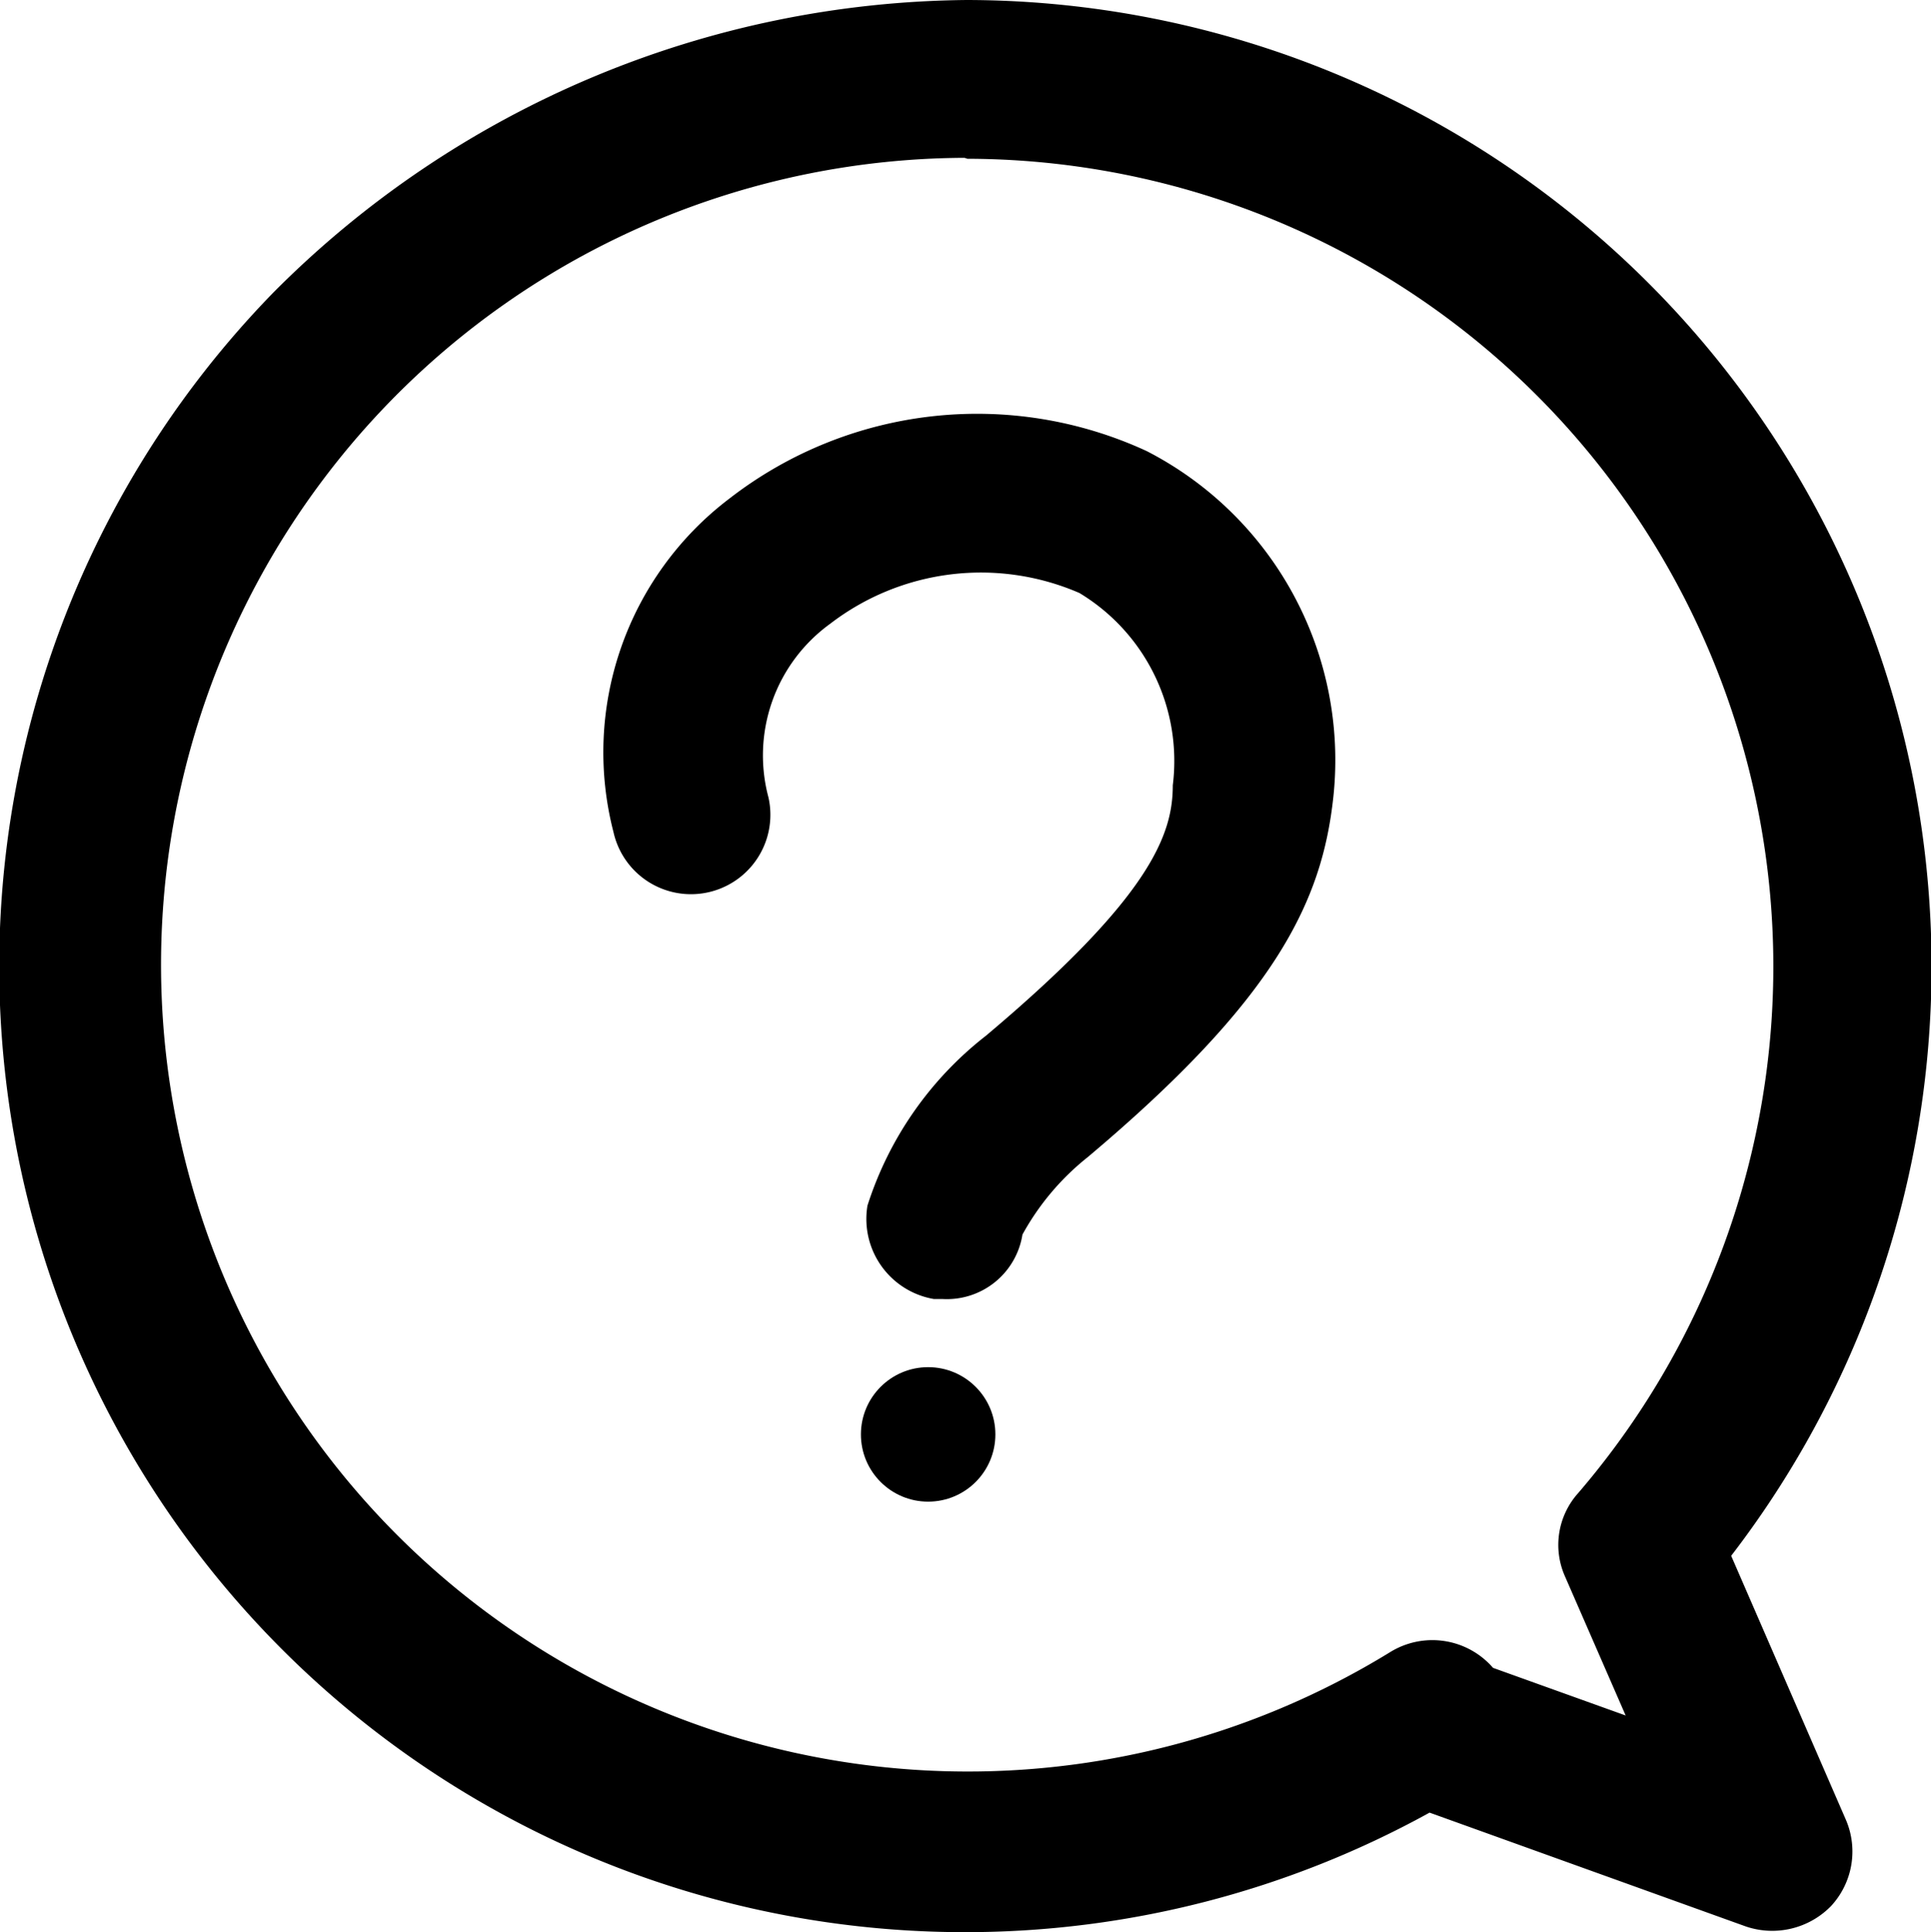 <svg xmlns="http://www.w3.org/2000/svg" viewBox="0 0 20.68 20.69"><g id="레이어_2" data-name="레이어 2"><g id="Layer_1" data-name="Layer 1"><g id="g10"><path d="M10.33,20.69A10.34,10.34,0,0,1,2.93,3.13,10.6,10.6,0,0,1,10.36,0h0a10.35,10.35,0,0,1,8.18,16.66l1.23,2.83a.86.86,0,0,1-.16.92.88.88,0,0,1-.91.22l-3.39-1.22A10.29,10.29,0,0,1,10.33,20.69Zm0-19a8.64,8.64,0,1,0,4.56,16,.86.86,0,0,1,1.1.17l1.42.51-.65-1.49a.83.83,0,0,1,.14-.89A8.65,8.65,0,0,0,10.36,1.7Z"/><path d="M10.09,13.91H10a.87.87,0,0,1-.71-1,3.75,3.75,0,0,1,1.27-1.82c1.77-1.49,2-2.16,2-2.68a2.1,2.1,0,0,0-1-2.06,2.65,2.65,0,0,0-2.67.33,1.74,1.74,0,0,0-.66,1.86.85.85,0,0,1-1.66.37A3.41,3.41,0,0,1,7.81,5.34a4.33,4.33,0,0,1,4.47-.51,3.72,3.72,0,0,1,2,3.7c-.12,1.12-.61,2.16-2.63,3.86a2.75,2.75,0,0,0-.7.83A.82.82,0,0,1,10.09,13.91Z"/><circle id="path961" cx="9.94" cy="15.36" r="0.72"/></g></g></g></svg>